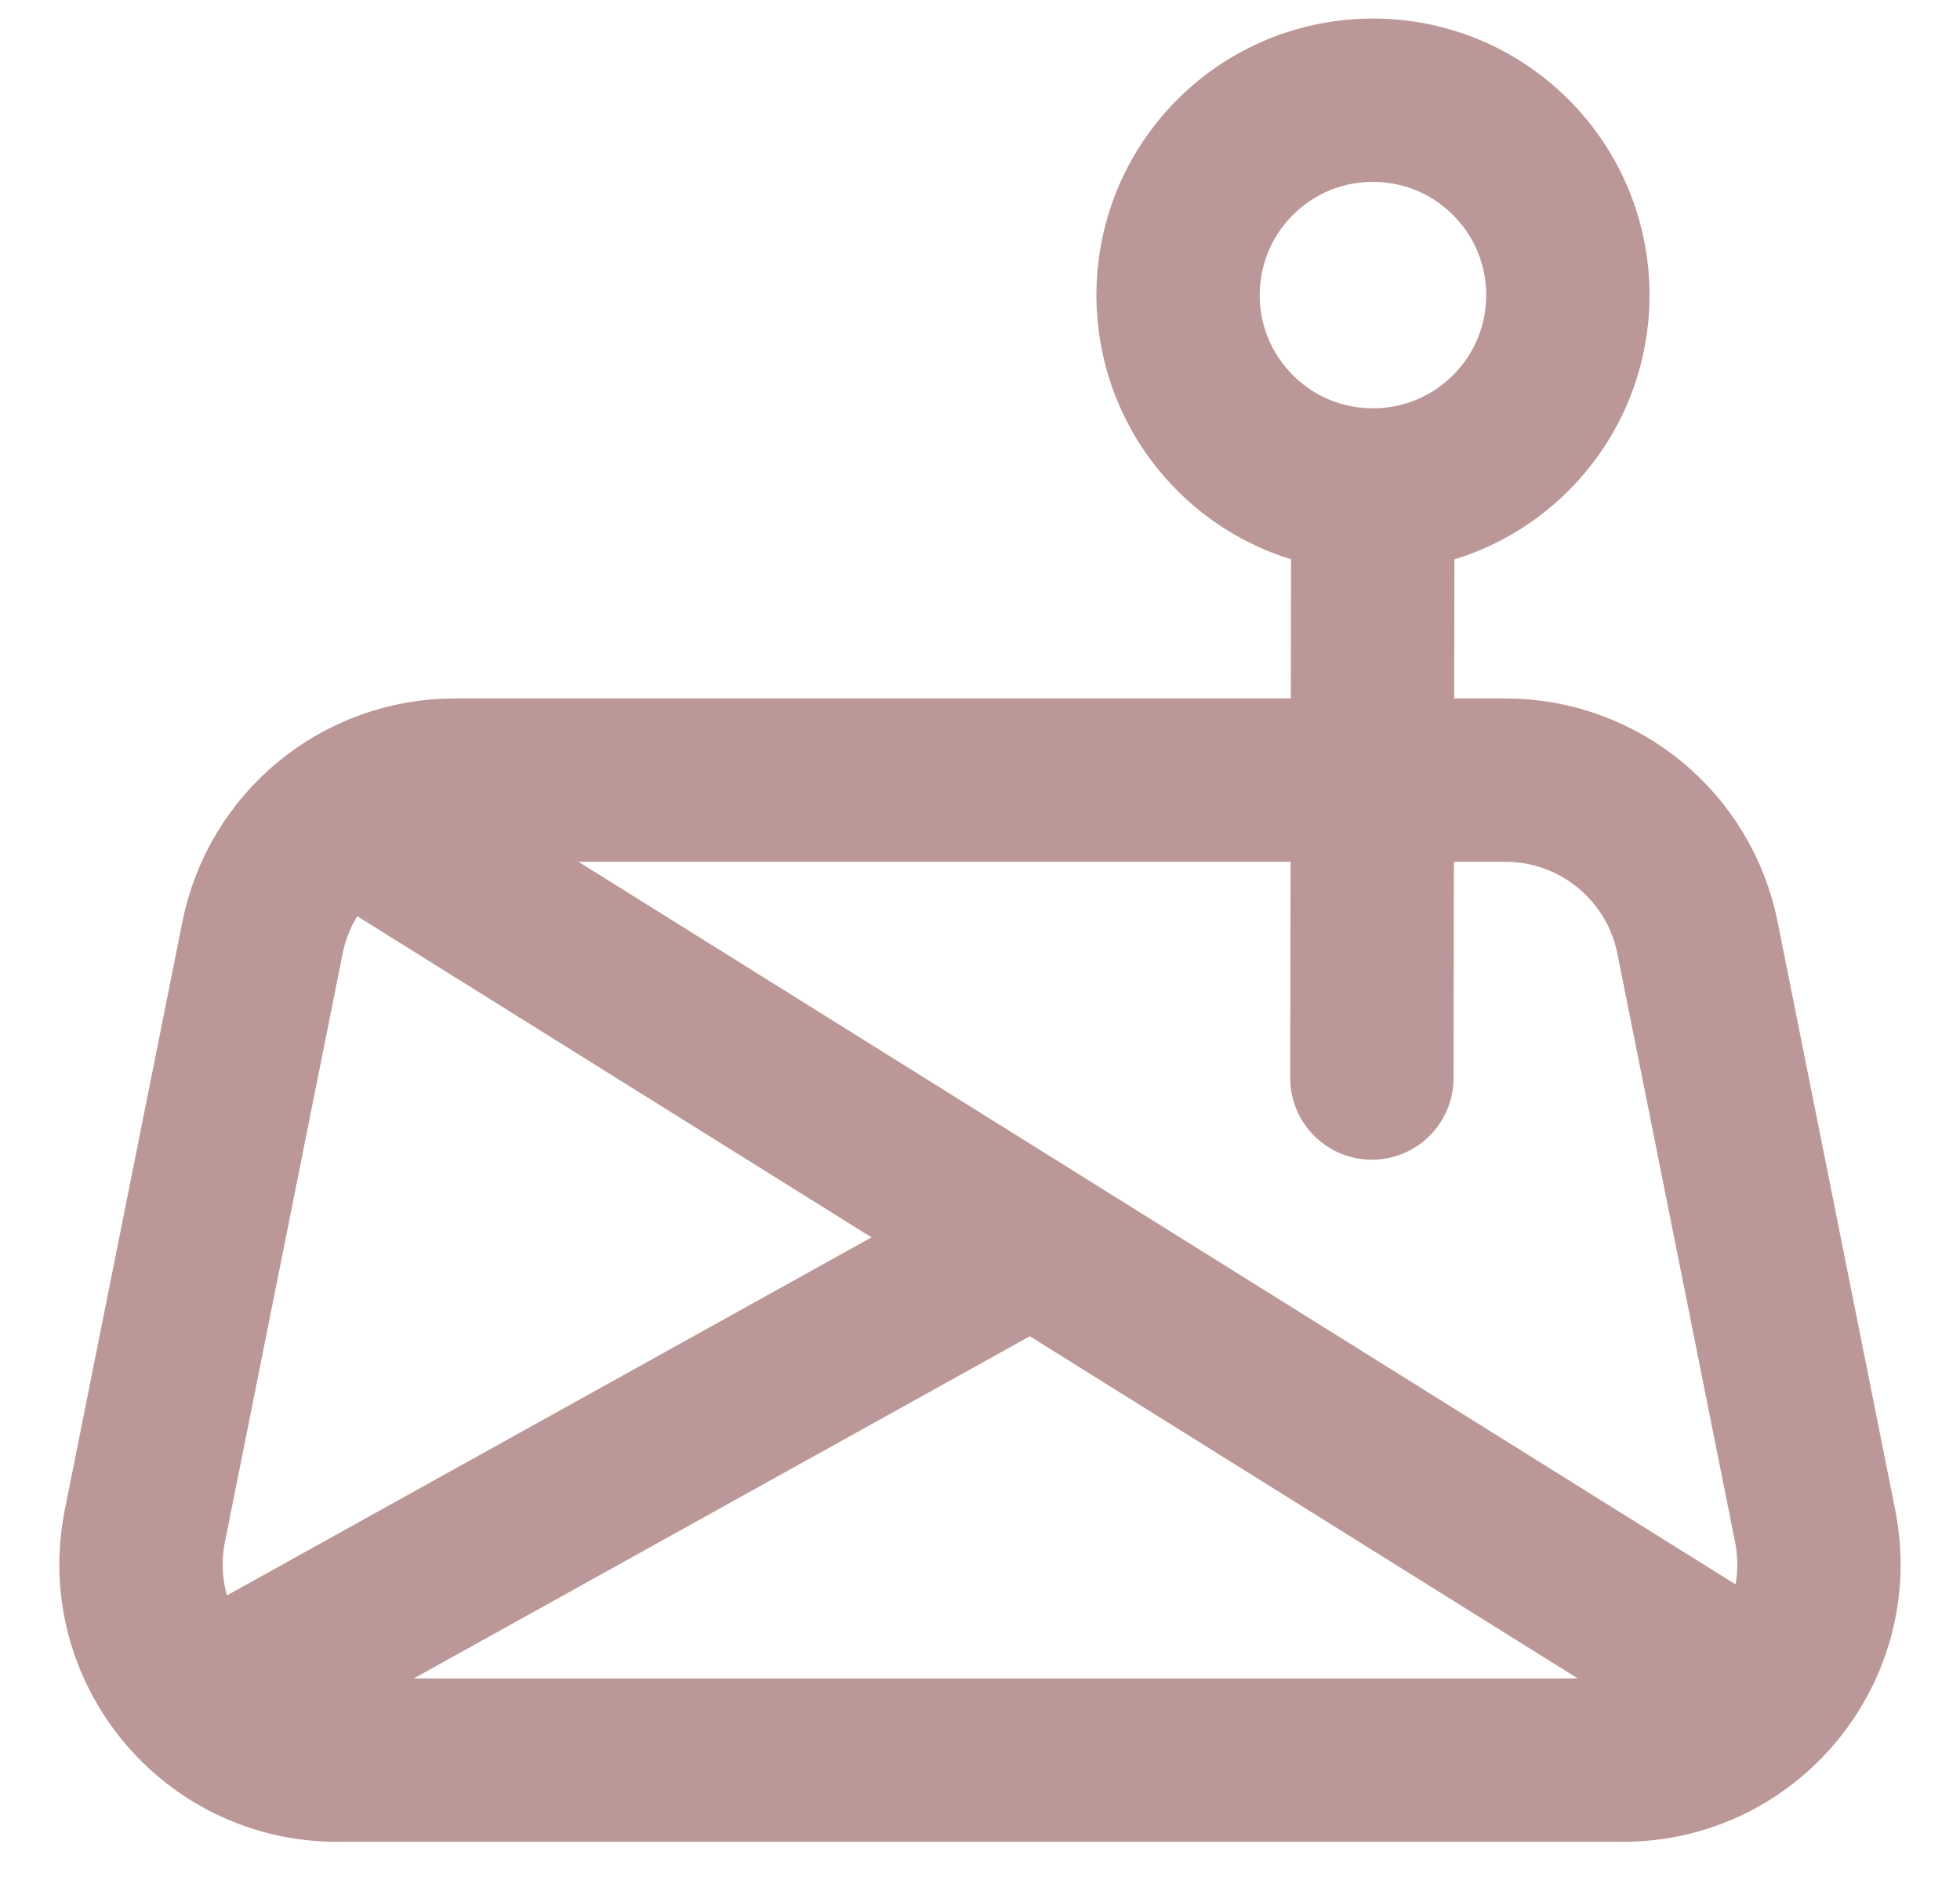  <svg
      width="30"
      height="29"
      viewBox="0 0 30 29"
      fill="none"
      xmlns="http://www.w3.org/2000/svg"
    >
      <path
        d="M20.998 16.5L21.013 7.5"
        stroke="#BC9797"
        stroke-width="2.5"
        stroke-linecap="round"
        stroke-linejoin="round"
      ></path>
      <path
        d="M23.124 2.407C24.29 3.572 24.29 5.461 23.124 6.626C21.959 7.791 20.07 7.791 18.905 6.626C17.74 5.461 17.74 3.572 18.905 2.407C20.07 1.242 21.959 1.242 23.124 2.407"
        stroke="#BC9797"
        stroke-width="2.5"
        stroke-linecap="round"
        stroke-linejoin="round"
      ></path>
      <path
        fillRule="evenodd"
        clipRule="evenodd"
        d="M27.782 23.352L25.982 14.352C25.702 12.949 24.47 11.94 23.041 11.94H6.959C5.53 11.94 4.298 12.949 4.018 14.352L2.218 23.352C1.846 25.209 3.266 26.94 5.159 26.94H24.839C26.732 26.941 28.153 25.209 27.782 23.352Z"
        stroke="#BC9797"
        stroke-width="2.5"
        stroke-linecap="round"
        stroke-linejoin="round"
      ></path>
      <path
        d="M3.074 26.07L15.794 19.005"
        stroke="#BC9797"
        stroke-width="2.5"
        stroke-linecap="round"
        stroke-linejoin="round"
      ></path>
      <path
        d="M5.309 12.45L26.999 25.995"
        stroke="#BC9797"
        stroke-width="2.5"
        stroke-linecap="round"
        stroke-linejoin="round"
      ></path>
    </svg>
